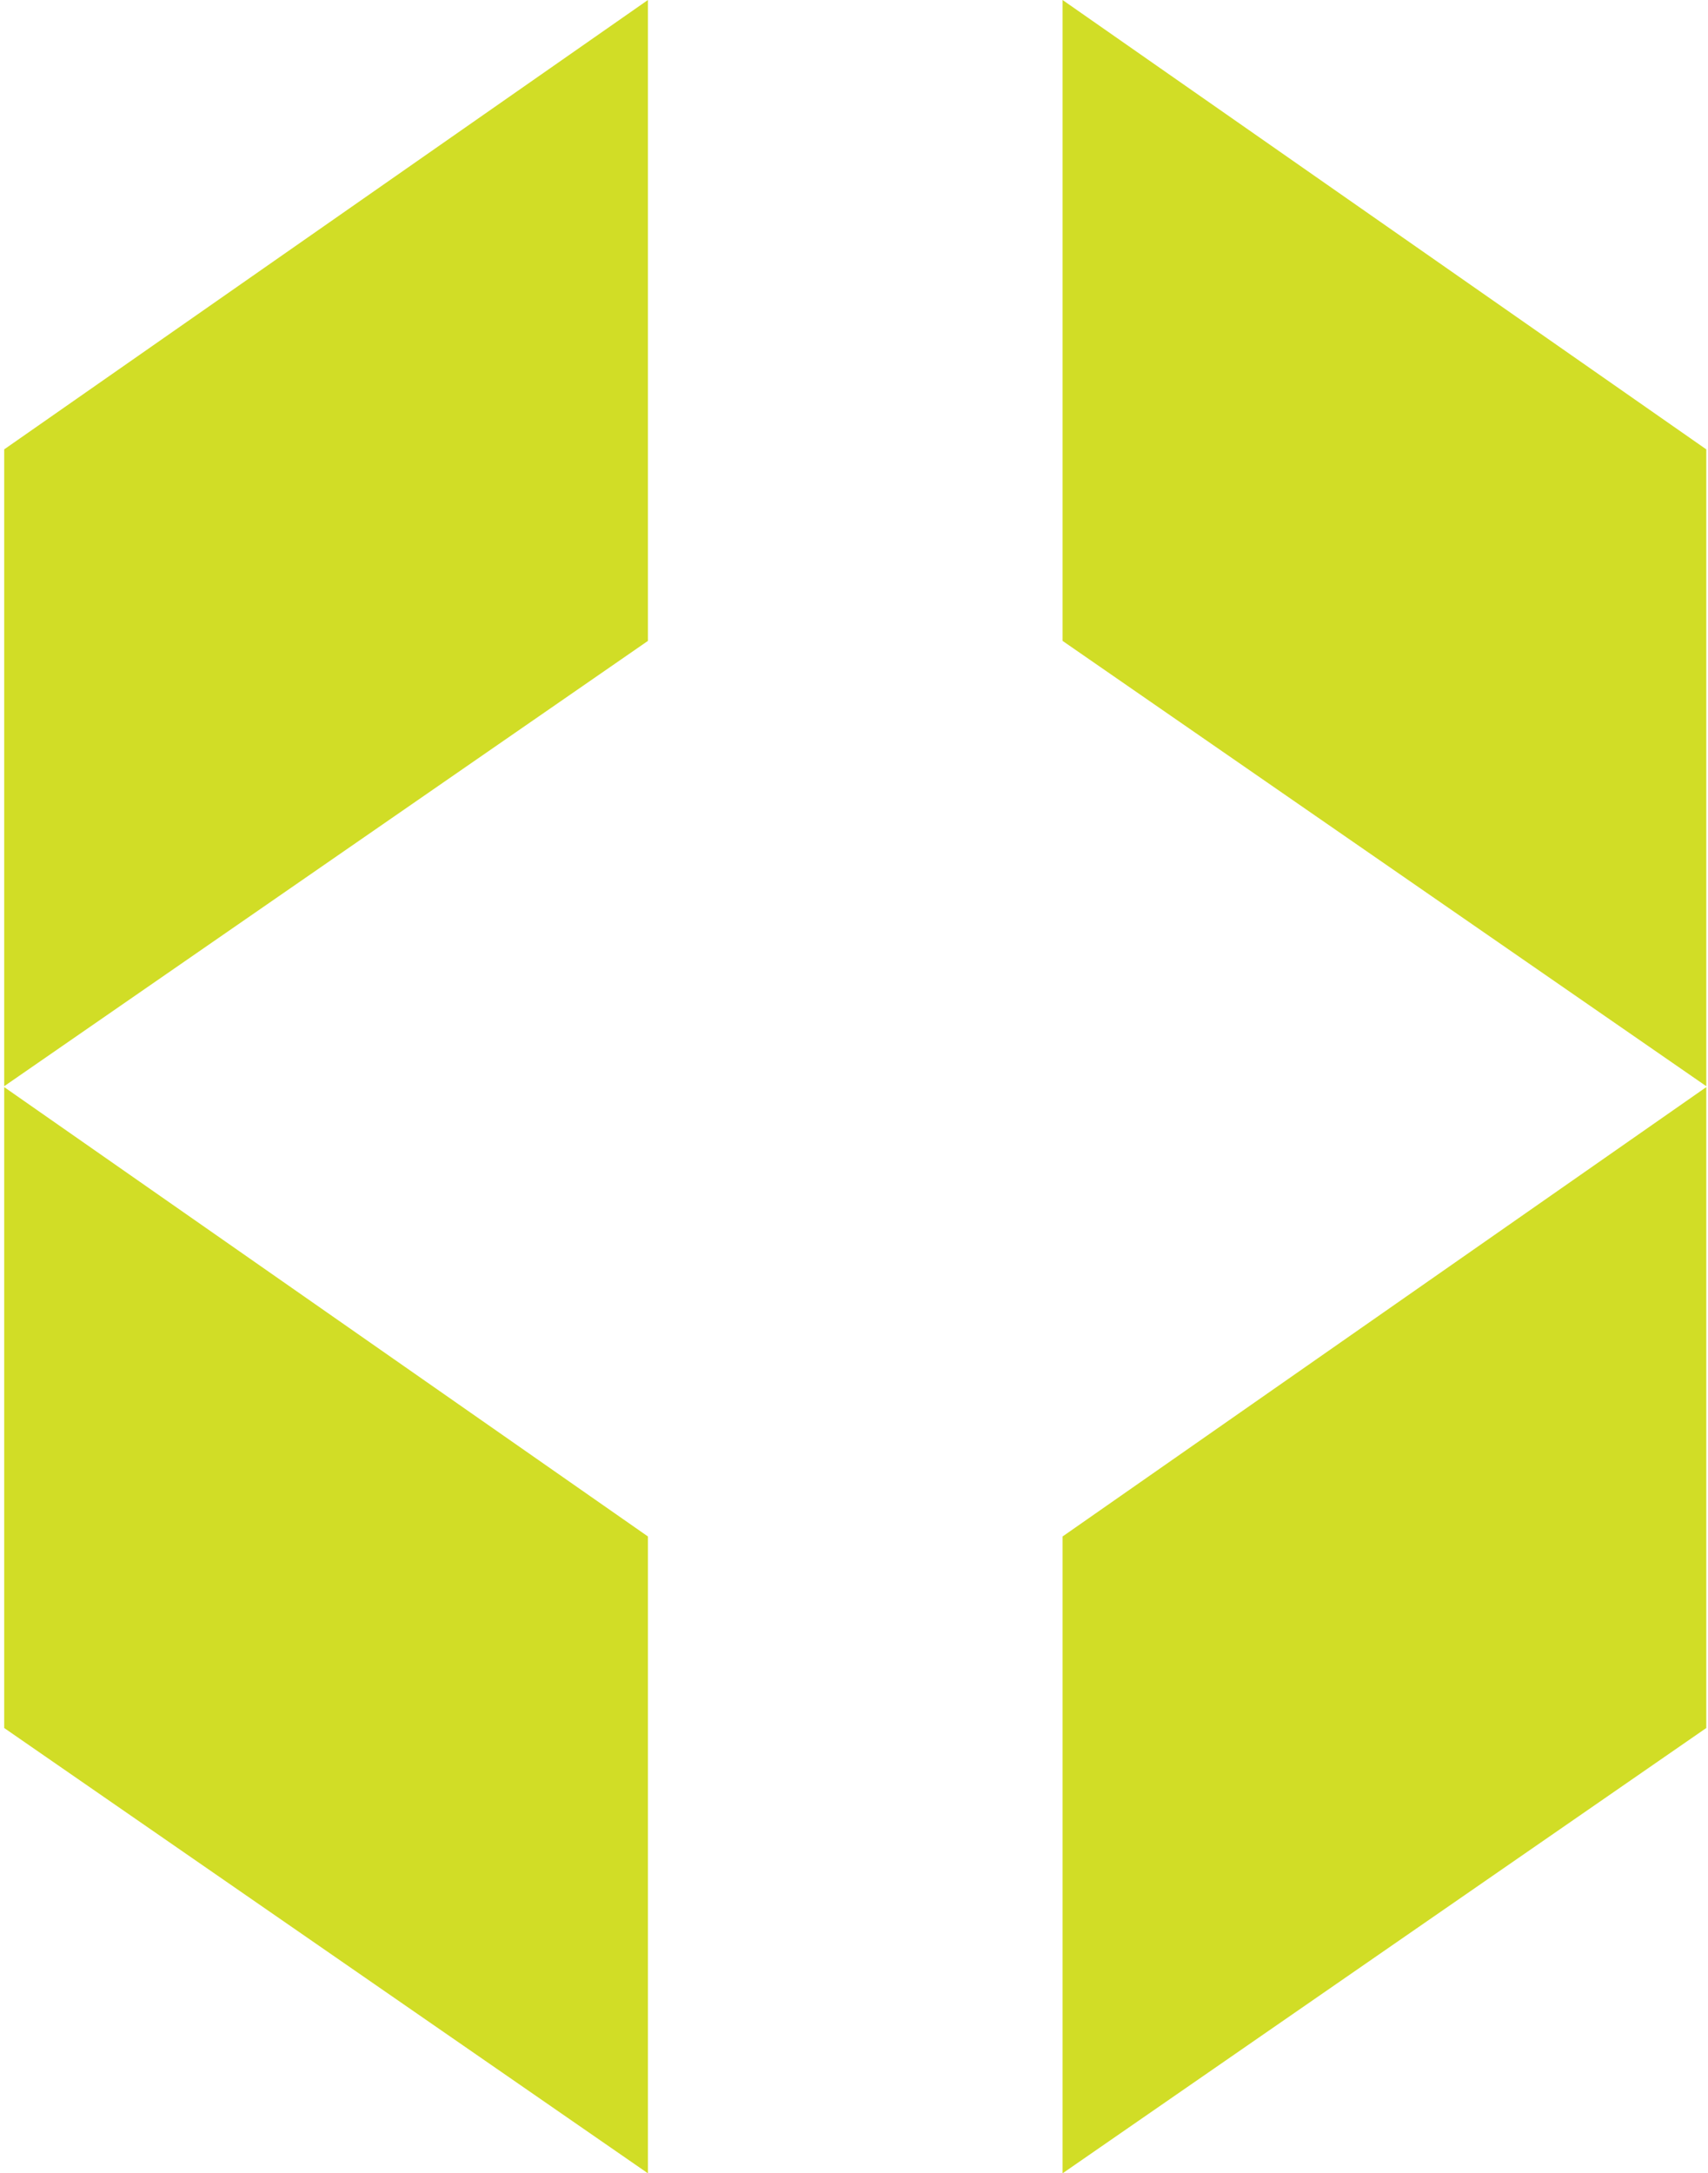 <svg xmlns="http://www.w3.org/2000/svg" width="169" height="215" viewBox="0 0 169 215" fill="none"><path d="M64.11 215V151.998L0.416 107.544V170.947L64.11 215Z" fill="#D1DD26"></path><path d="M0.416 107.455V44.454L64.11 0V63.402L0.416 107.455Z" fill="#D1DD26"></path><path d="M105.138 215V151.998L168.83 107.544V170.947L105.138 215Z" fill="#D1DD26"></path><path d="M168.83 107.455V44.454L105.138 0V63.402L168.83 107.455Z" fill="#D1DD26"></path></svg>